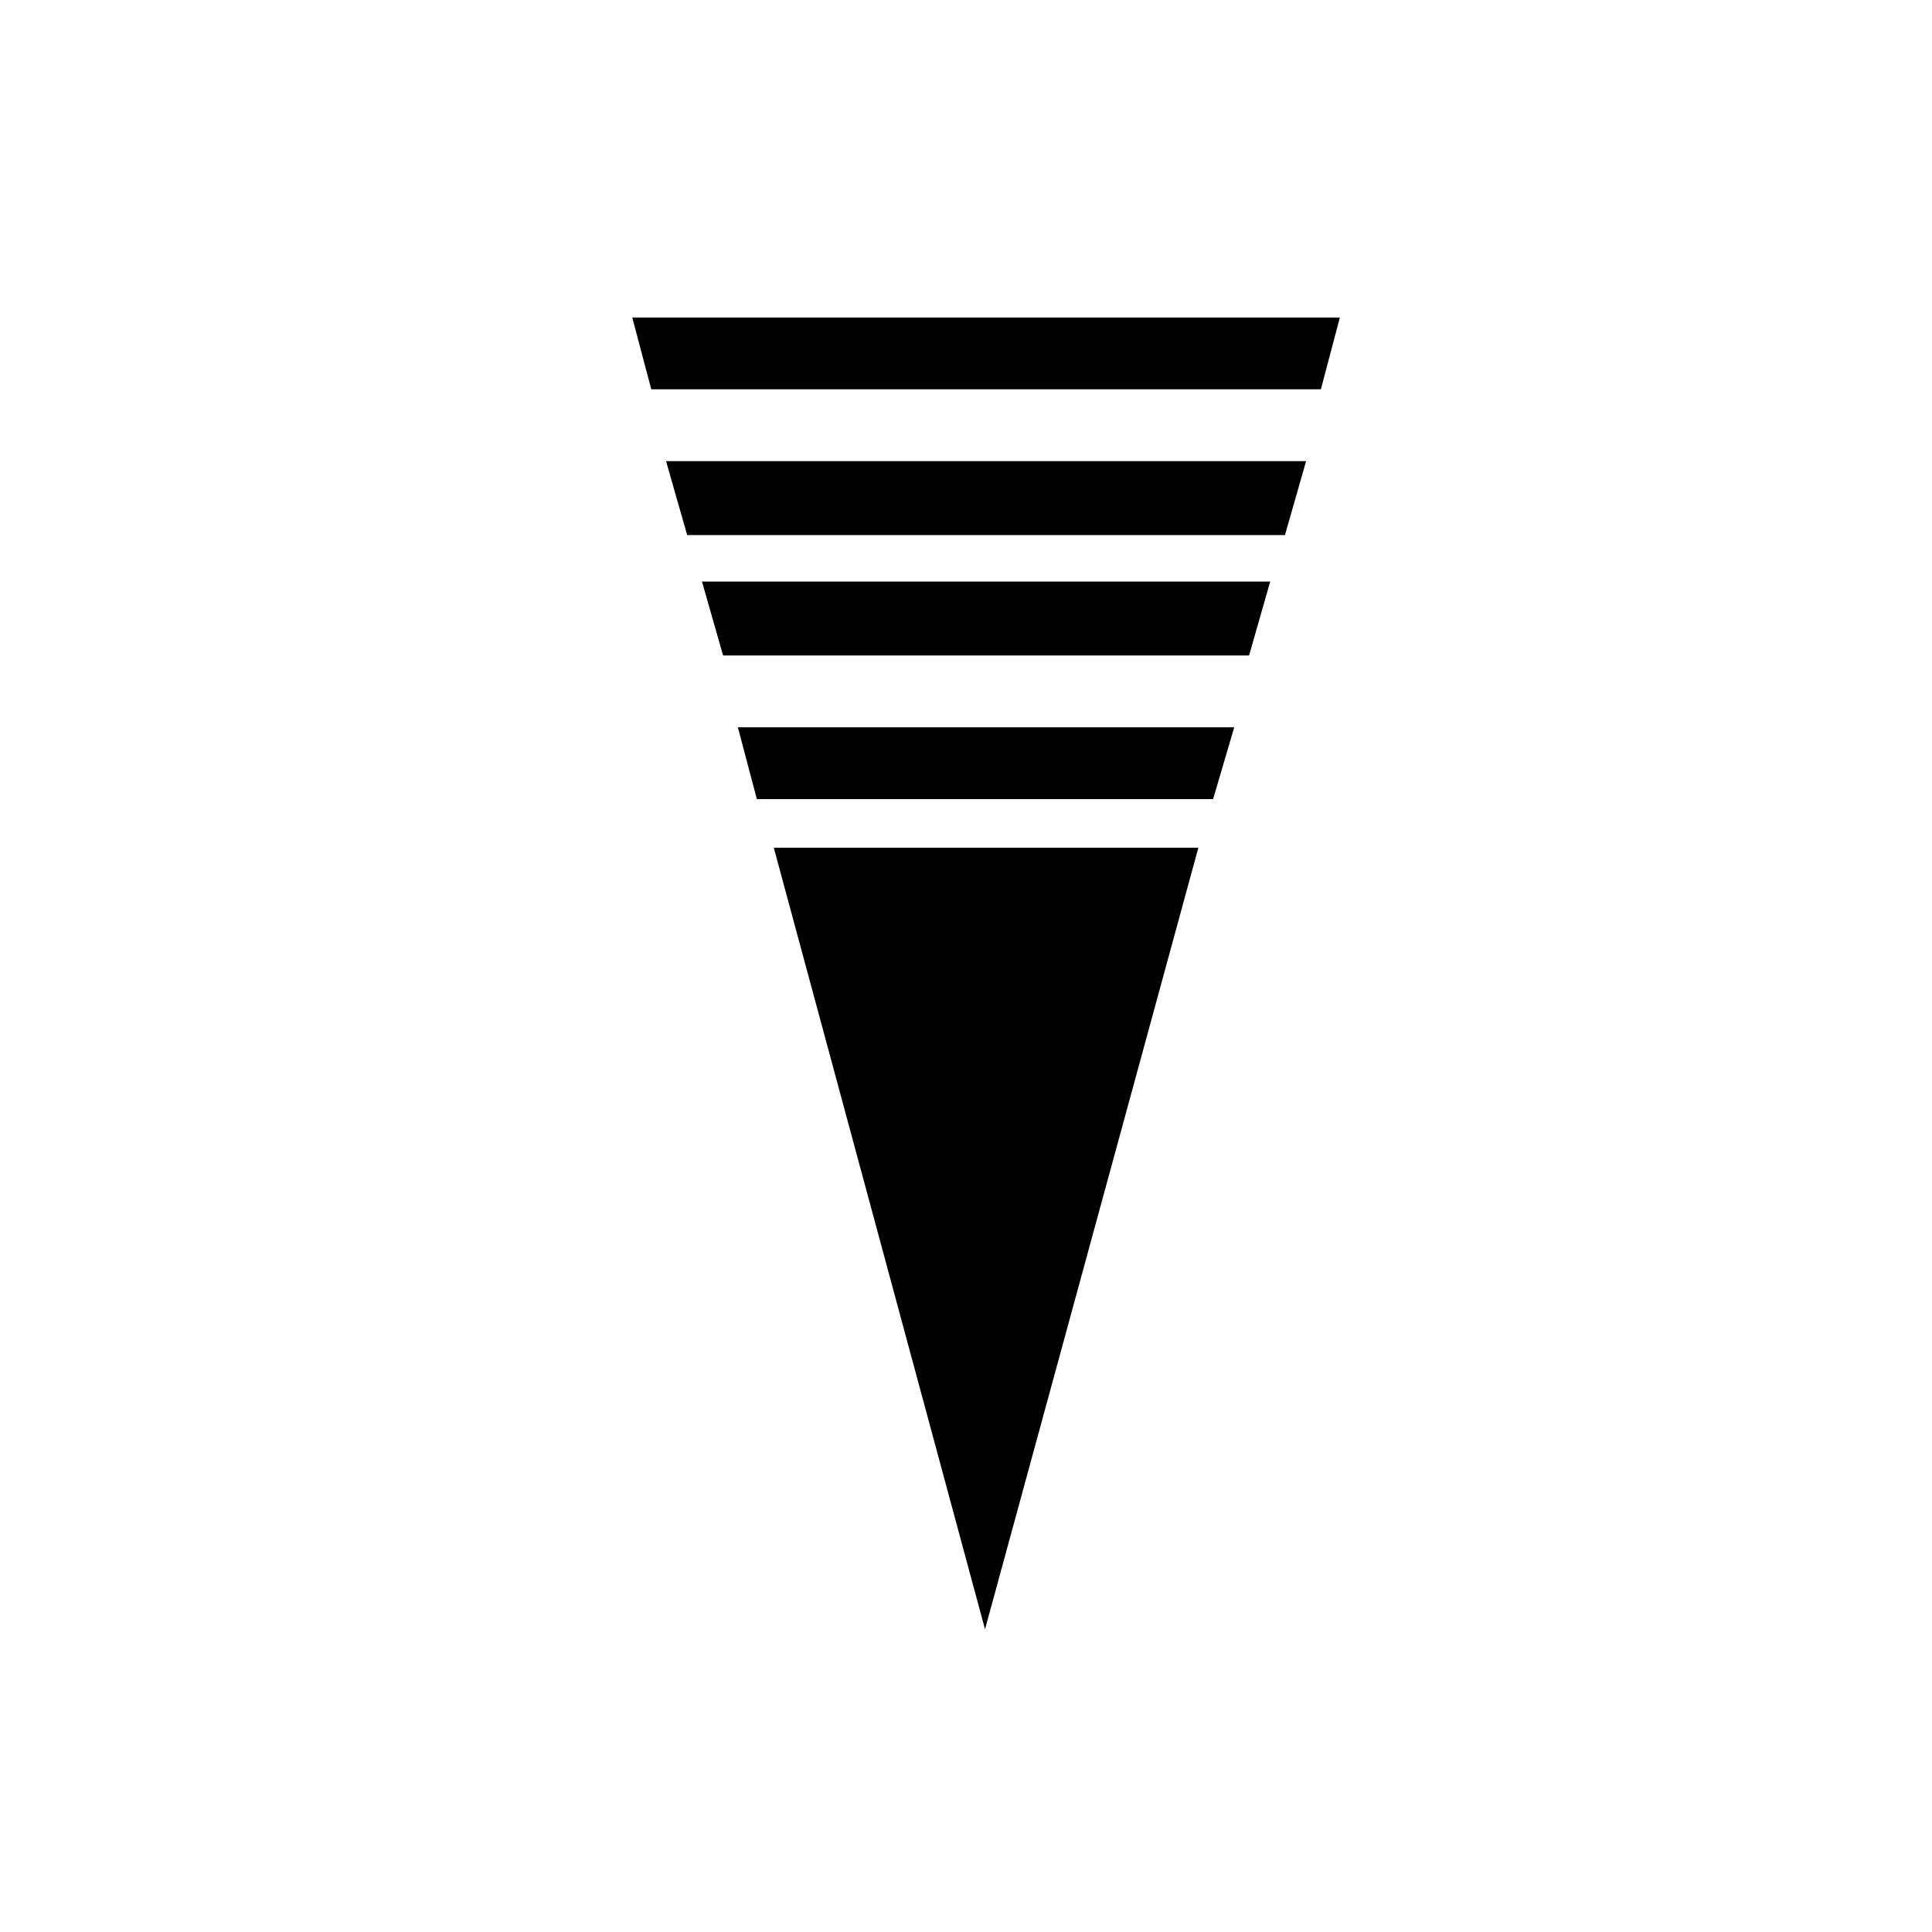 <?xml version="1.0" encoding="UTF-8"?>
<!-- Uploaded to: ICON Repo, www.svgrepo.com, Generator: ICON Repo Mixer Tools -->
<svg fill="#000000" width="800px" height="800px" version="1.1" viewBox="144 144 512 512" xmlns="http://www.w3.org/2000/svg">
 <g>
  <path d="m405.04 298.12h-75.012l5.598 19.594h139.39l5.598-19.594z"/>
  <path d="m405.04 368.65h-55.977l55.977 207.12 56.539-207.12z"/>
  <path d="m405.04 228.14h-93.484l5.039 19.031h177.45l5.039-19.031z"/>
  <path d="m320.51 266.21 5.598 19.59h158.42l5.598-19.59z"/>
  <path d="m339.54 336.74 5.035 19.031h120.91l5.598-19.031z"/>
 </g>
</svg>